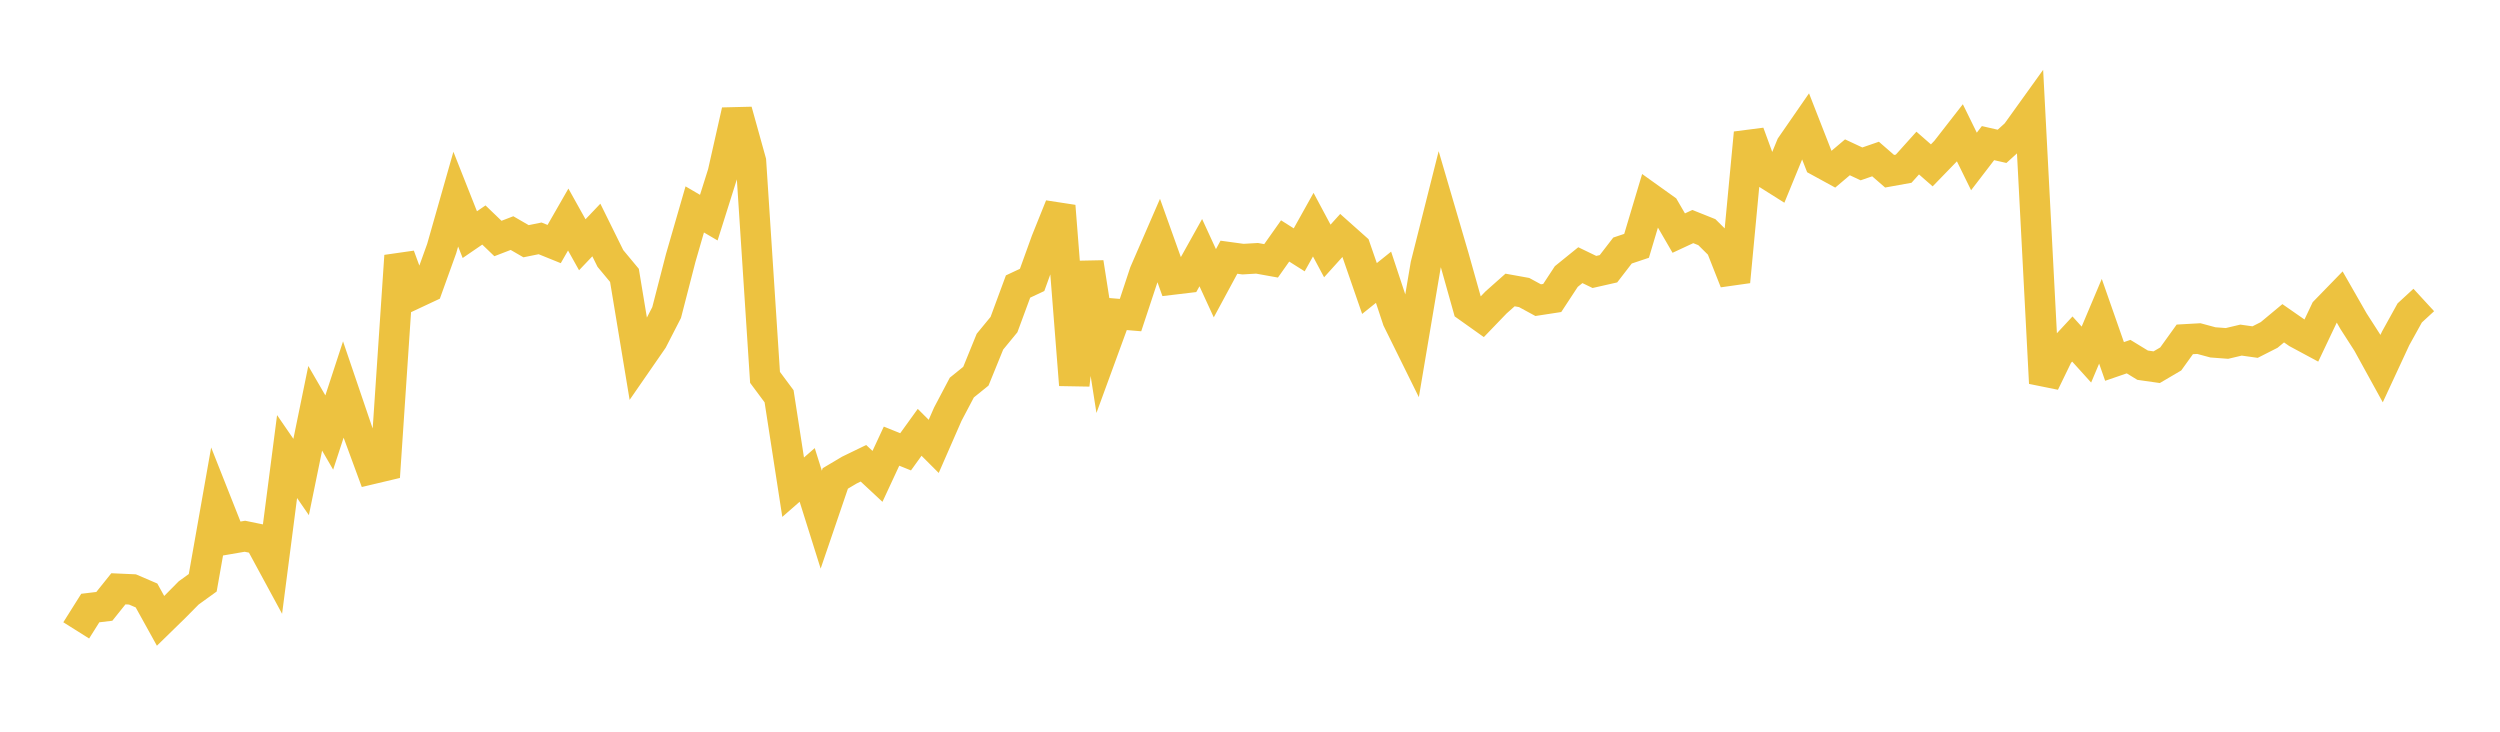 <svg width="164" height="48" xmlns="http://www.w3.org/2000/svg" xmlns:xlink="http://www.w3.org/1999/xlink"><path fill="none" stroke="rgb(237,194,64)" stroke-width="2" d="M5,41.353L5.922,39.888L6.844,39.777L7.766,38.626L8.689,38.667L9.611,39.063L10.533,40.728L11.455,39.828L12.377,38.896L13.299,38.23L14.222,33.007L15.144,35.337L16.066,35.178L16.988,35.368L17.91,37.069L18.832,29.951L19.754,31.292L20.677,26.783L21.599,28.374L22.521,25.554L23.443,28.266L24.365,30.77L25.287,30.551L26.21,16.786L27.132,19.296L28.054,18.864L28.976,16.303L29.898,13.063L30.82,15.392L31.743,14.76L32.665,15.646L33.587,15.291L34.509,15.824L35.431,15.637L36.353,16.01L37.275,14.402L38.198,16.056L39.12,15.088L40.042,16.955L40.964,18.065L41.886,23.631L42.808,22.298L43.731,20.503L44.653,16.929L45.575,13.738L46.497,14.278L47.419,11.355L48.341,7.267L49.263,10.585L50.186,24.756L51.108,25.996L52.03,31.96L52.952,31.155L53.874,34.089L54.796,31.386L55.719,30.838L56.641,30.391L57.563,31.25L58.485,29.267L59.407,29.639L60.329,28.361L61.251,29.283L62.174,27.173L63.096,25.424L64.018,24.679L64.94,22.414L65.862,21.292L66.784,18.796L67.707,18.362L68.629,15.809L69.551,13.516L70.473,25.248L71.395,17.223L72.317,23.115L73.24,20.593L74.162,20.67L75.084,17.884L76.006,15.76L76.928,18.337L77.85,18.227L78.772,16.574L79.695,18.581L80.617,16.873L81.539,16.999L82.461,16.945L83.383,17.111L84.305,15.806L85.228,16.39L86.15,14.738L87.072,16.463L87.994,15.442L88.916,16.263L89.838,18.926L90.76,18.187L91.683,20.976L92.605,22.842L93.527,17.378L94.449,13.72L95.371,16.865L96.293,20.144L97.216,20.8L98.138,19.842L99.06,19.023L99.982,19.189L100.904,19.69L101.826,19.548L102.749,18.141L103.671,17.395L104.593,17.84L105.515,17.631L106.437,16.435L107.359,16.126L108.281,13.042L109.204,13.702L110.126,15.291L111.048,14.862L111.97,15.23L112.892,16.144L113.814,18.482L114.737,8.72L115.659,11.238L116.581,11.819L117.503,9.571L118.425,8.238L119.347,10.596L120.269,11.1L121.192,10.32L122.114,10.751L123.036,10.432L123.958,11.233L124.88,11.067L125.802,10.041L126.725,10.848L127.647,9.897L128.569,8.713L129.491,10.591L130.413,9.389L131.335,9.6L132.257,8.763L133.18,7.478L134.102,25.132L135.024,23.233L135.946,22.24L136.868,23.26L137.79,21.075L138.713,23.711L139.635,23.394L140.557,23.957L141.479,24.088L142.401,23.546L143.323,22.263L144.246,22.211L145.168,22.46L146.09,22.529L147.012,22.311L147.934,22.441L148.856,21.973L149.778,21.206L150.701,21.848L151.623,22.344L152.545,20.402L153.467,19.454L154.389,21.066L155.311,22.502L156.234,24.18L157.156,22.193L158.078,20.528L159,19.679"></path></svg>